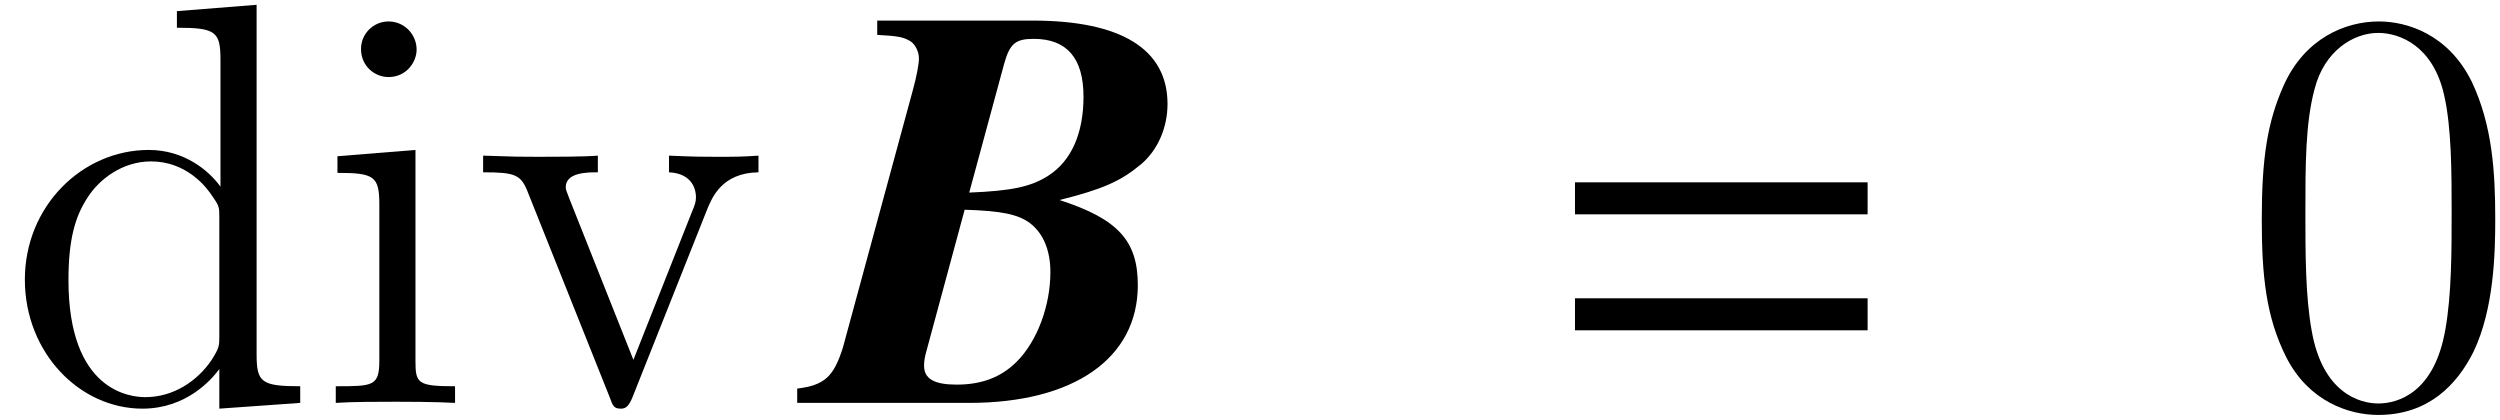 <?xml version='1.0' encoding='UTF-8'?>
<!-- This file was generated by dvisvgm 2.11.1 -->
<svg version='1.1' xmlns='http://www.w3.org/2000/svg' xmlns:xlink='http://www.w3.org/1999/xlink' width='52.104pt' height='8.747pt' viewBox='198.855 89.069 52.104 8.747'>
<defs>
<path id='g6-48' d='M5.356-3.826C5.356-4.818 5.296-5.786 4.866-6.695C4.376-7.687 3.515-7.95 2.929-7.95C2.236-7.95 1.387-7.603 .944-6.611C.61-5.858 .49-5.117 .49-3.826C.49-2.666 .574-1.793 1.004-.944C1.47-.036 2.295 .251 2.917 .251C3.957 .251 4.555-.371 4.902-1.064C5.332-1.961 5.356-3.132 5.356-3.826ZM2.917 .012C2.534 .012 1.757-.203 1.53-1.506C1.399-2.224 1.399-3.132 1.399-3.969C1.399-4.949 1.399-5.834 1.59-6.539C1.793-7.34 2.403-7.711 2.917-7.711C3.371-7.711 4.065-7.436 4.292-6.408C4.447-5.727 4.447-4.782 4.447-3.969C4.447-3.168 4.447-2.26 4.316-1.53C4.089-.215 3.335 .012 2.917 .012Z'/>
<path id='g6-100' d='M3.587-8.165V-7.819C4.4-7.819 4.495-7.735 4.495-7.149V-4.507C4.244-4.854 3.73-5.272 3.001-5.272C1.614-5.272 .418-4.101 .418-2.57C.418-1.052 1.554 .12 2.869 .12C3.778 .12 4.304-.478 4.471-.705V.12L6.157 0V-.347C5.344-.347 5.248-.43 5.248-1.016V-8.297L3.587-8.165ZM4.471-1.399C4.471-1.184 4.471-1.148 4.304-.885C4.017-.466 3.527-.12 2.929-.12C2.618-.12 1.327-.239 1.327-2.558C1.327-3.419 1.47-3.897 1.733-4.292C1.973-4.663 2.451-5.033 3.049-5.033C3.79-5.033 4.208-4.495 4.328-4.304C4.471-4.101 4.471-4.077 4.471-3.862V-1.399Z'/>
<path id='g6-105' d='M2.08-7.364C2.08-7.675 1.829-7.95 1.494-7.95C1.184-7.95 .921-7.699 .921-7.376C.921-7.018 1.207-6.791 1.494-6.791C1.865-6.791 2.08-7.101 2.08-7.364ZM.43-5.141V-4.794C1.196-4.794 1.303-4.722 1.303-4.136V-.885C1.303-.347 1.172-.347 .395-.347V0C.729-.024 1.303-.024 1.65-.024C1.781-.024 2.475-.024 2.881 0V-.347C2.104-.347 2.056-.406 2.056-.873V-5.272L.43-5.141Z'/>
<path id='g6-118' d='M4.878-4.017C4.985-4.28 5.189-4.794 5.954-4.806V-5.153C5.607-5.129 5.44-5.129 5.069-5.129C4.818-5.129 4.639-5.129 4.089-5.153V-4.806C4.591-4.782 4.651-4.423 4.651-4.292C4.651-4.184 4.627-4.125 4.567-3.981L3.347-.897L2.008-4.268C1.949-4.435 1.937-4.435 1.937-4.495C1.937-4.806 2.391-4.806 2.606-4.806V-5.153C2.307-5.129 1.686-5.129 1.363-5.129C.968-5.129 .944-5.129 .215-5.153V-4.806C.885-4.806 1.004-4.758 1.148-4.388L2.857-.108C2.917 .06 2.941 .12 3.084 .12C3.168 .12 3.24 .096 3.324-.108L4.878-4.017Z'/>
<path id='g1-72' d='M6.813-2.454C6.813-3.383 6.396-3.835 5.181-4.228C6.086-4.455 6.455-4.621 6.872-4.967C7.23-5.264 7.432-5.741 7.432-6.229C7.432-7.373 6.467-7.968 4.621-7.968H1.382V-7.67C1.822-7.647 1.93-7.623 2.072-7.539C2.168-7.48 2.251-7.325 2.251-7.182C2.251-7.063 2.203-6.801 2.12-6.503L.667-1.155C.476-.548 .286-.369-.286-.298V0H3.299C5.479 0 6.813-.929 6.813-2.454ZM4.991-2.728C4.991-2.025 4.717-1.286 4.288-.858C3.966-.536 3.561-.381 3.037-.381C2.573-.381 2.358-.5 2.358-.774C2.358-.869 2.37-.953 2.418-1.12L3.204-4.026C3.978-4.002 4.324-3.93 4.574-3.74C4.848-3.526 4.991-3.168 4.991-2.728ZM5.681-6.384C5.681-5.622 5.431-5.05 4.955-4.74C4.586-4.502 4.181-4.419 3.299-4.383L4.026-7.063C4.145-7.492 4.264-7.587 4.645-7.587C5.336-7.587 5.681-7.182 5.681-6.384Z'/>
<path id='g4-61' d='M6.575-3.93V-4.597H.476V-3.93H6.575ZM6.575-1.513V-2.18H.476V-1.513H6.575Z'/>
</defs>
<g id='page1'>
<use x='198.955' y='97.466' xlink:href='#g6-100'/>
<use x='205.458' y='97.466' xlink:href='#g6-105'/>
<use x='208.709' y='97.466' xlink:href='#g6-118'/>
<use x='215.756' y='97.466' xlink:href='#g1-72'/>
<use x='231.204' y='97.466' xlink:href='#g4-61'/>
<use x='245.504' y='97.466' xlink:href='#g6-48'/>
</g>
</svg>